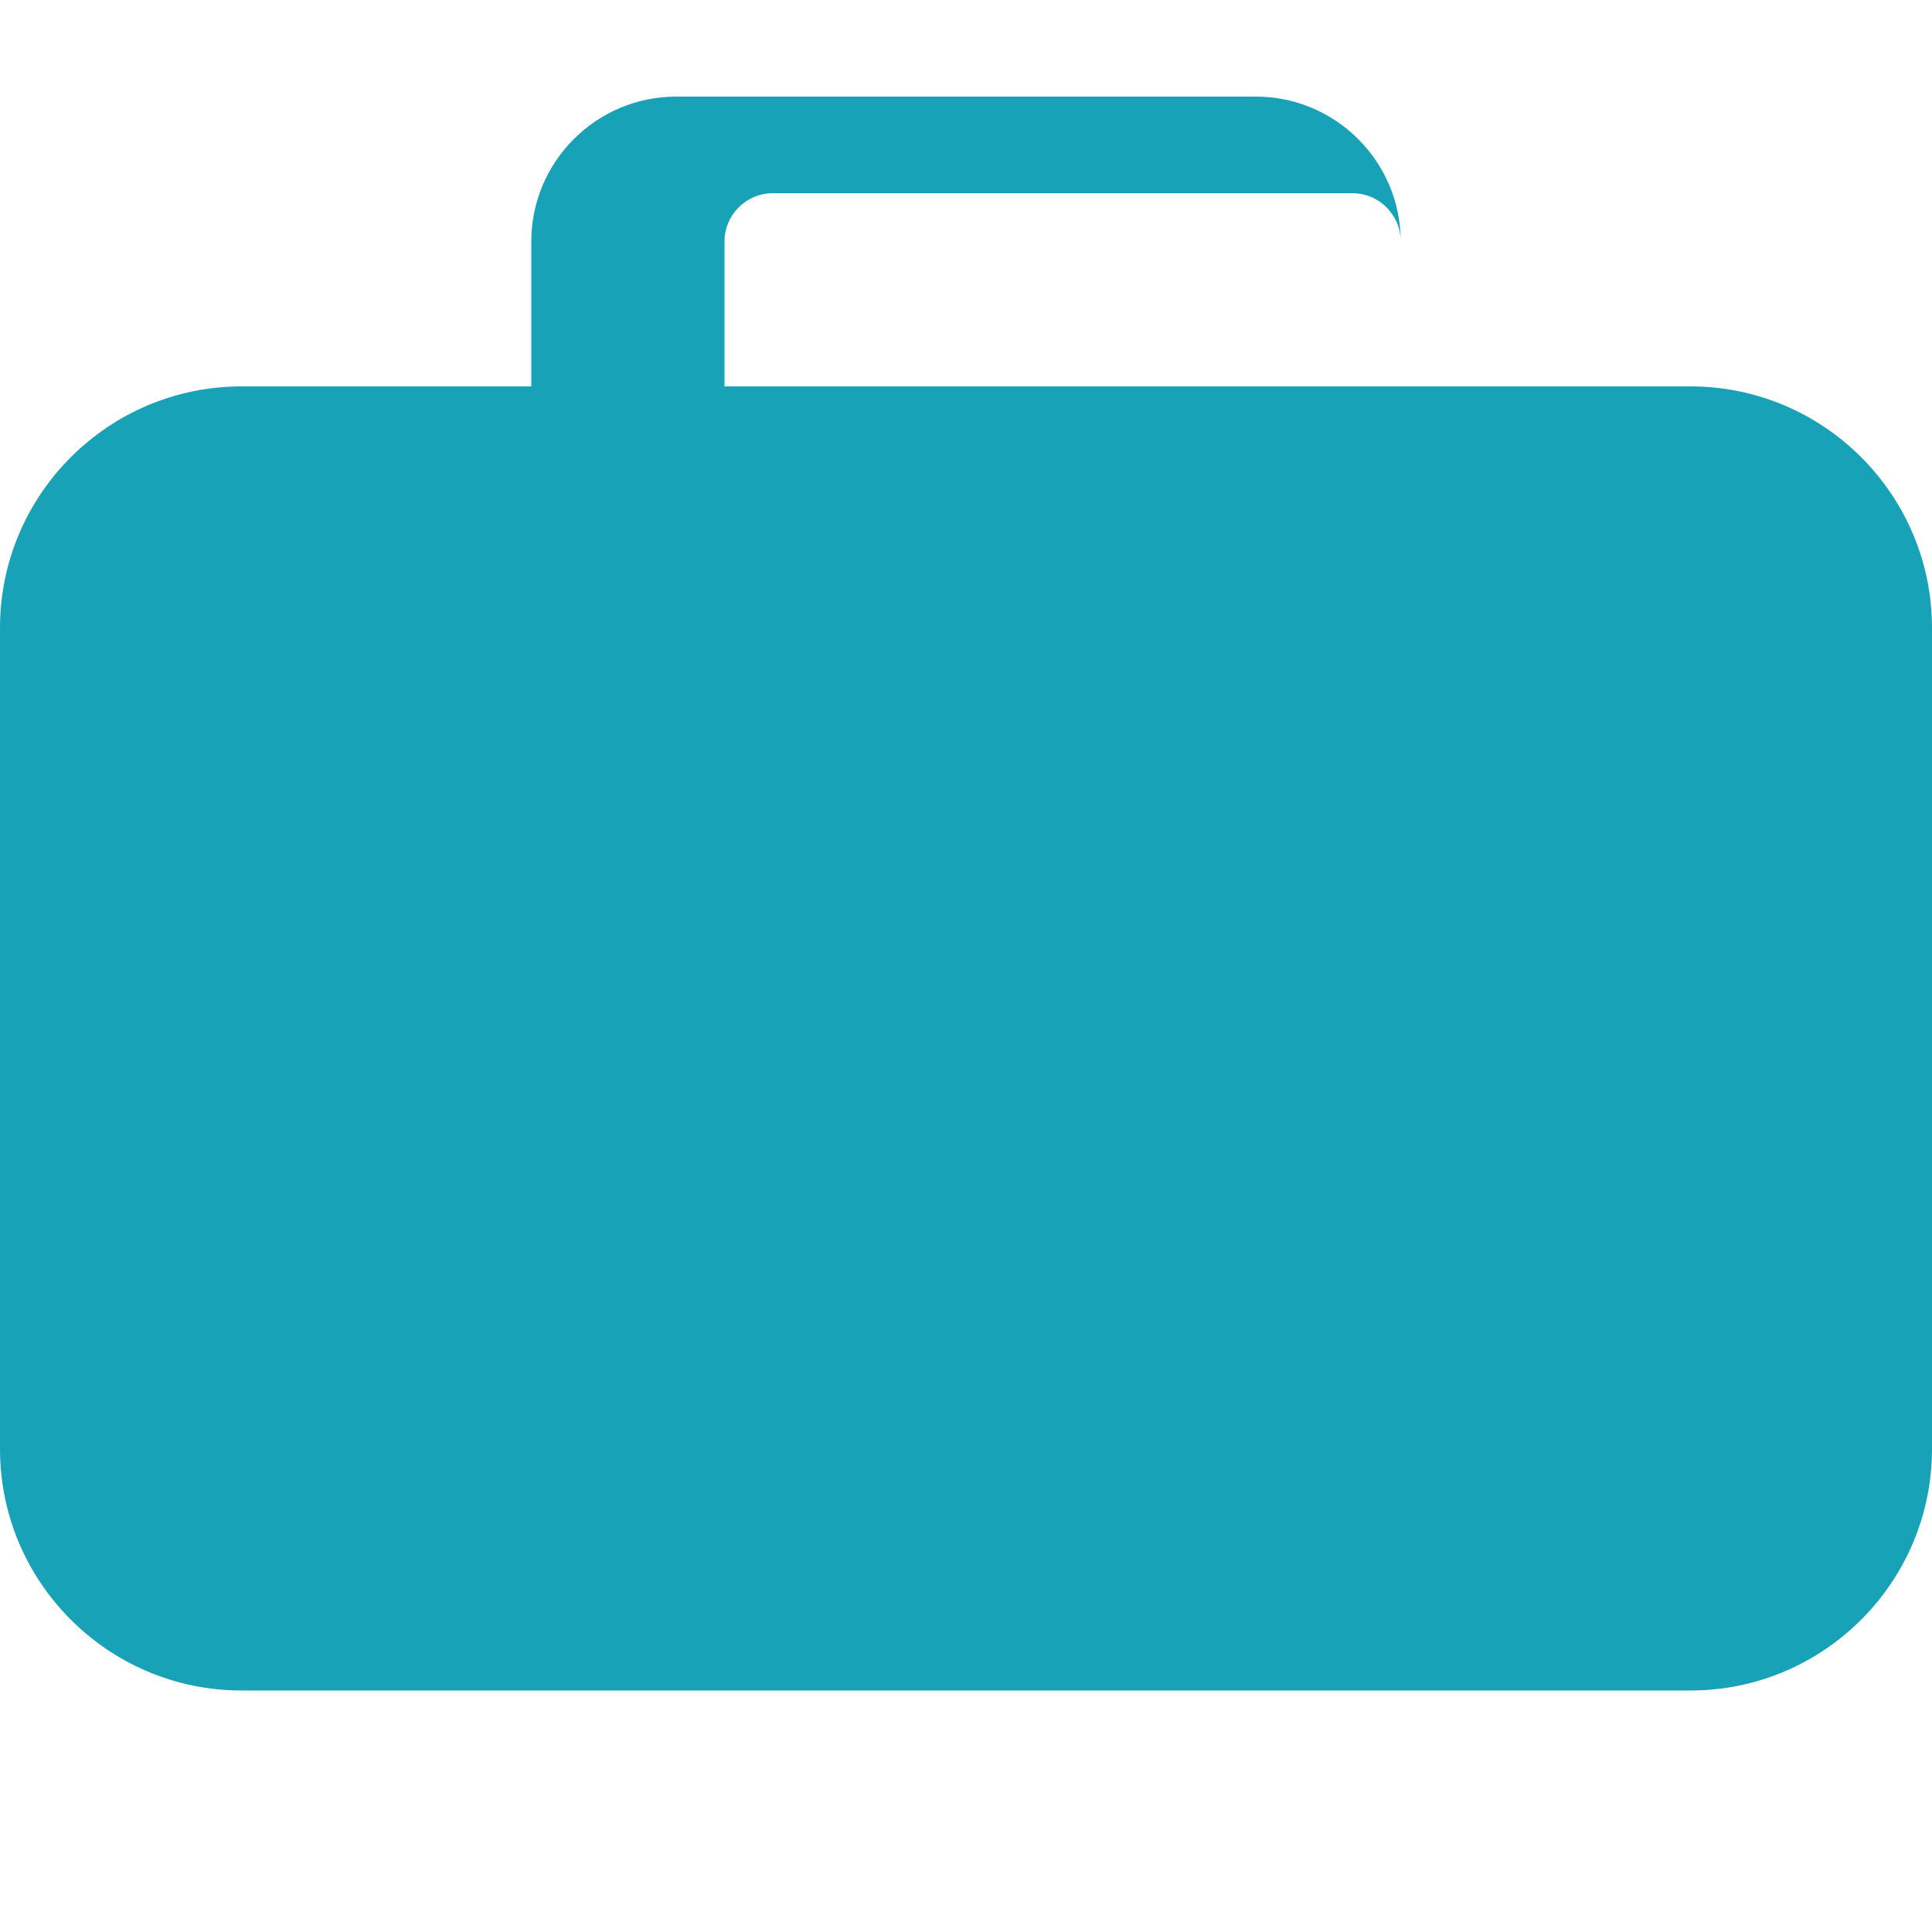 <svg width="40" height="40" viewBox="0 0 40 40" fill="none" xmlns="http://www.w3.org/2000/svg">
    <path d="M35 8h-6V5c0-1.654-1.346-3-3-3H14c-1.654 0-3 1.346-3 3v3H5c-2.757 0-5 2.243-5 5v17c0 2.757 2.243 5 5 5h30c2.757 0 5-2.243 5-5V13c0-2.757-2.243-5-5-5zM15 5c0-.551.449-1 1-1h12c.551 0 1 .449 1 1v3H15V5z" fill="#17a2b8"/>
    <path d="M20 15c-3.309 0-6 2.691-6 6s2.691 6 6 6 6-2.691 6-6-2.691-6-6-6z" fill="#17a2b8"/>
</svg> 